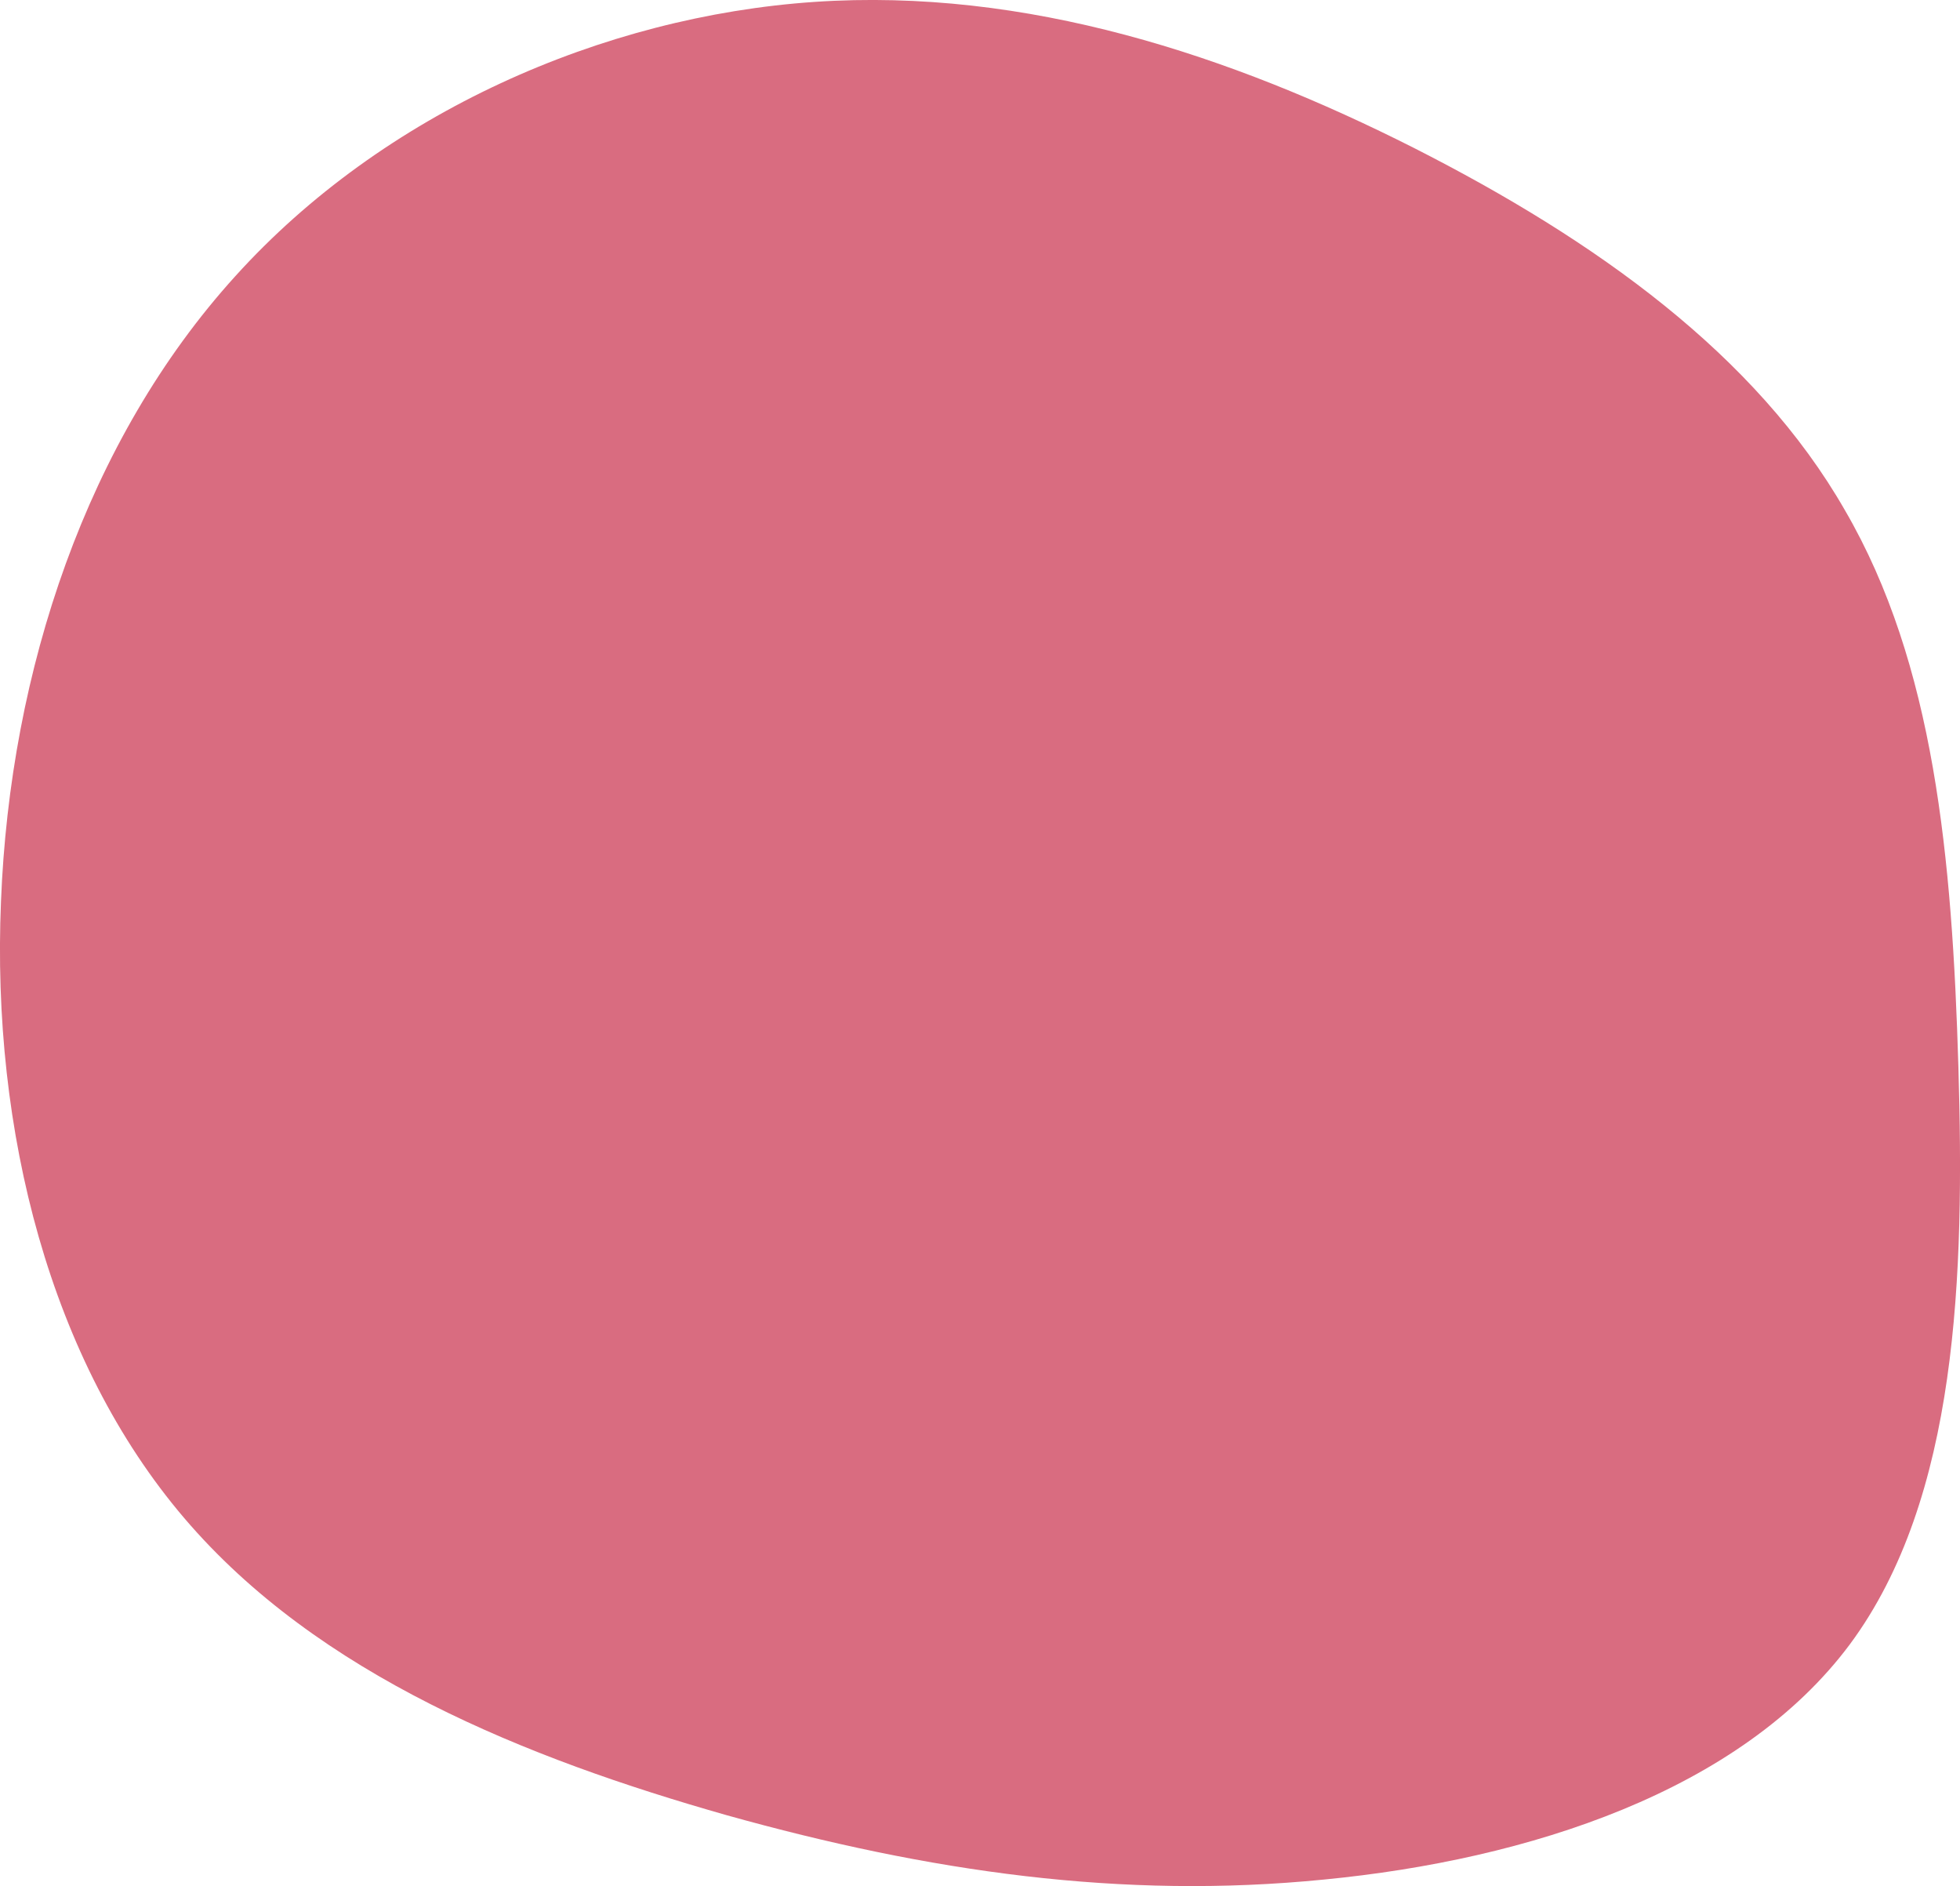 <svg xmlns="http://www.w3.org/2000/svg" id="_&#x30EC;&#x30A4;&#x30E4;&#x30FC;_2" data-name="&#x30EC;&#x30A4;&#x30E4;&#x30FC; 2" viewBox="0 0 277.51 266.98"><defs><style>      .cls-1 {        fill: #d96c80;      }    </style></defs><g id="_&#x30EC;&#x30A4;&#x30E4;&#x30FC;_4" data-name="&#x30EC;&#x30A4;&#x30E4;&#x30FC; 4"><path class="cls-1" d="m.14,127.6C1.42,94.91,12.27,62.29,33.32,39.09,54.21,15.99,85.3,2.31,115.31.27c30.02-2.04,58.97,7.57,84.92,20.69,25.71,13.06,48.38,29.25,60.99,51.27,12.67,21.77,15.18,49.21,16.06,78.7s-.02,61.12-15.36,81.82c-15.49,20.79-45.52,30.5-74.44,33.3-28.68,2.86-56-1.12-84.57-9.1-28.41-8.07-57.88-19.85-76.83-42.07C7.13,192.67-1.23,160.14.14,127.6Z"></path></g></svg>